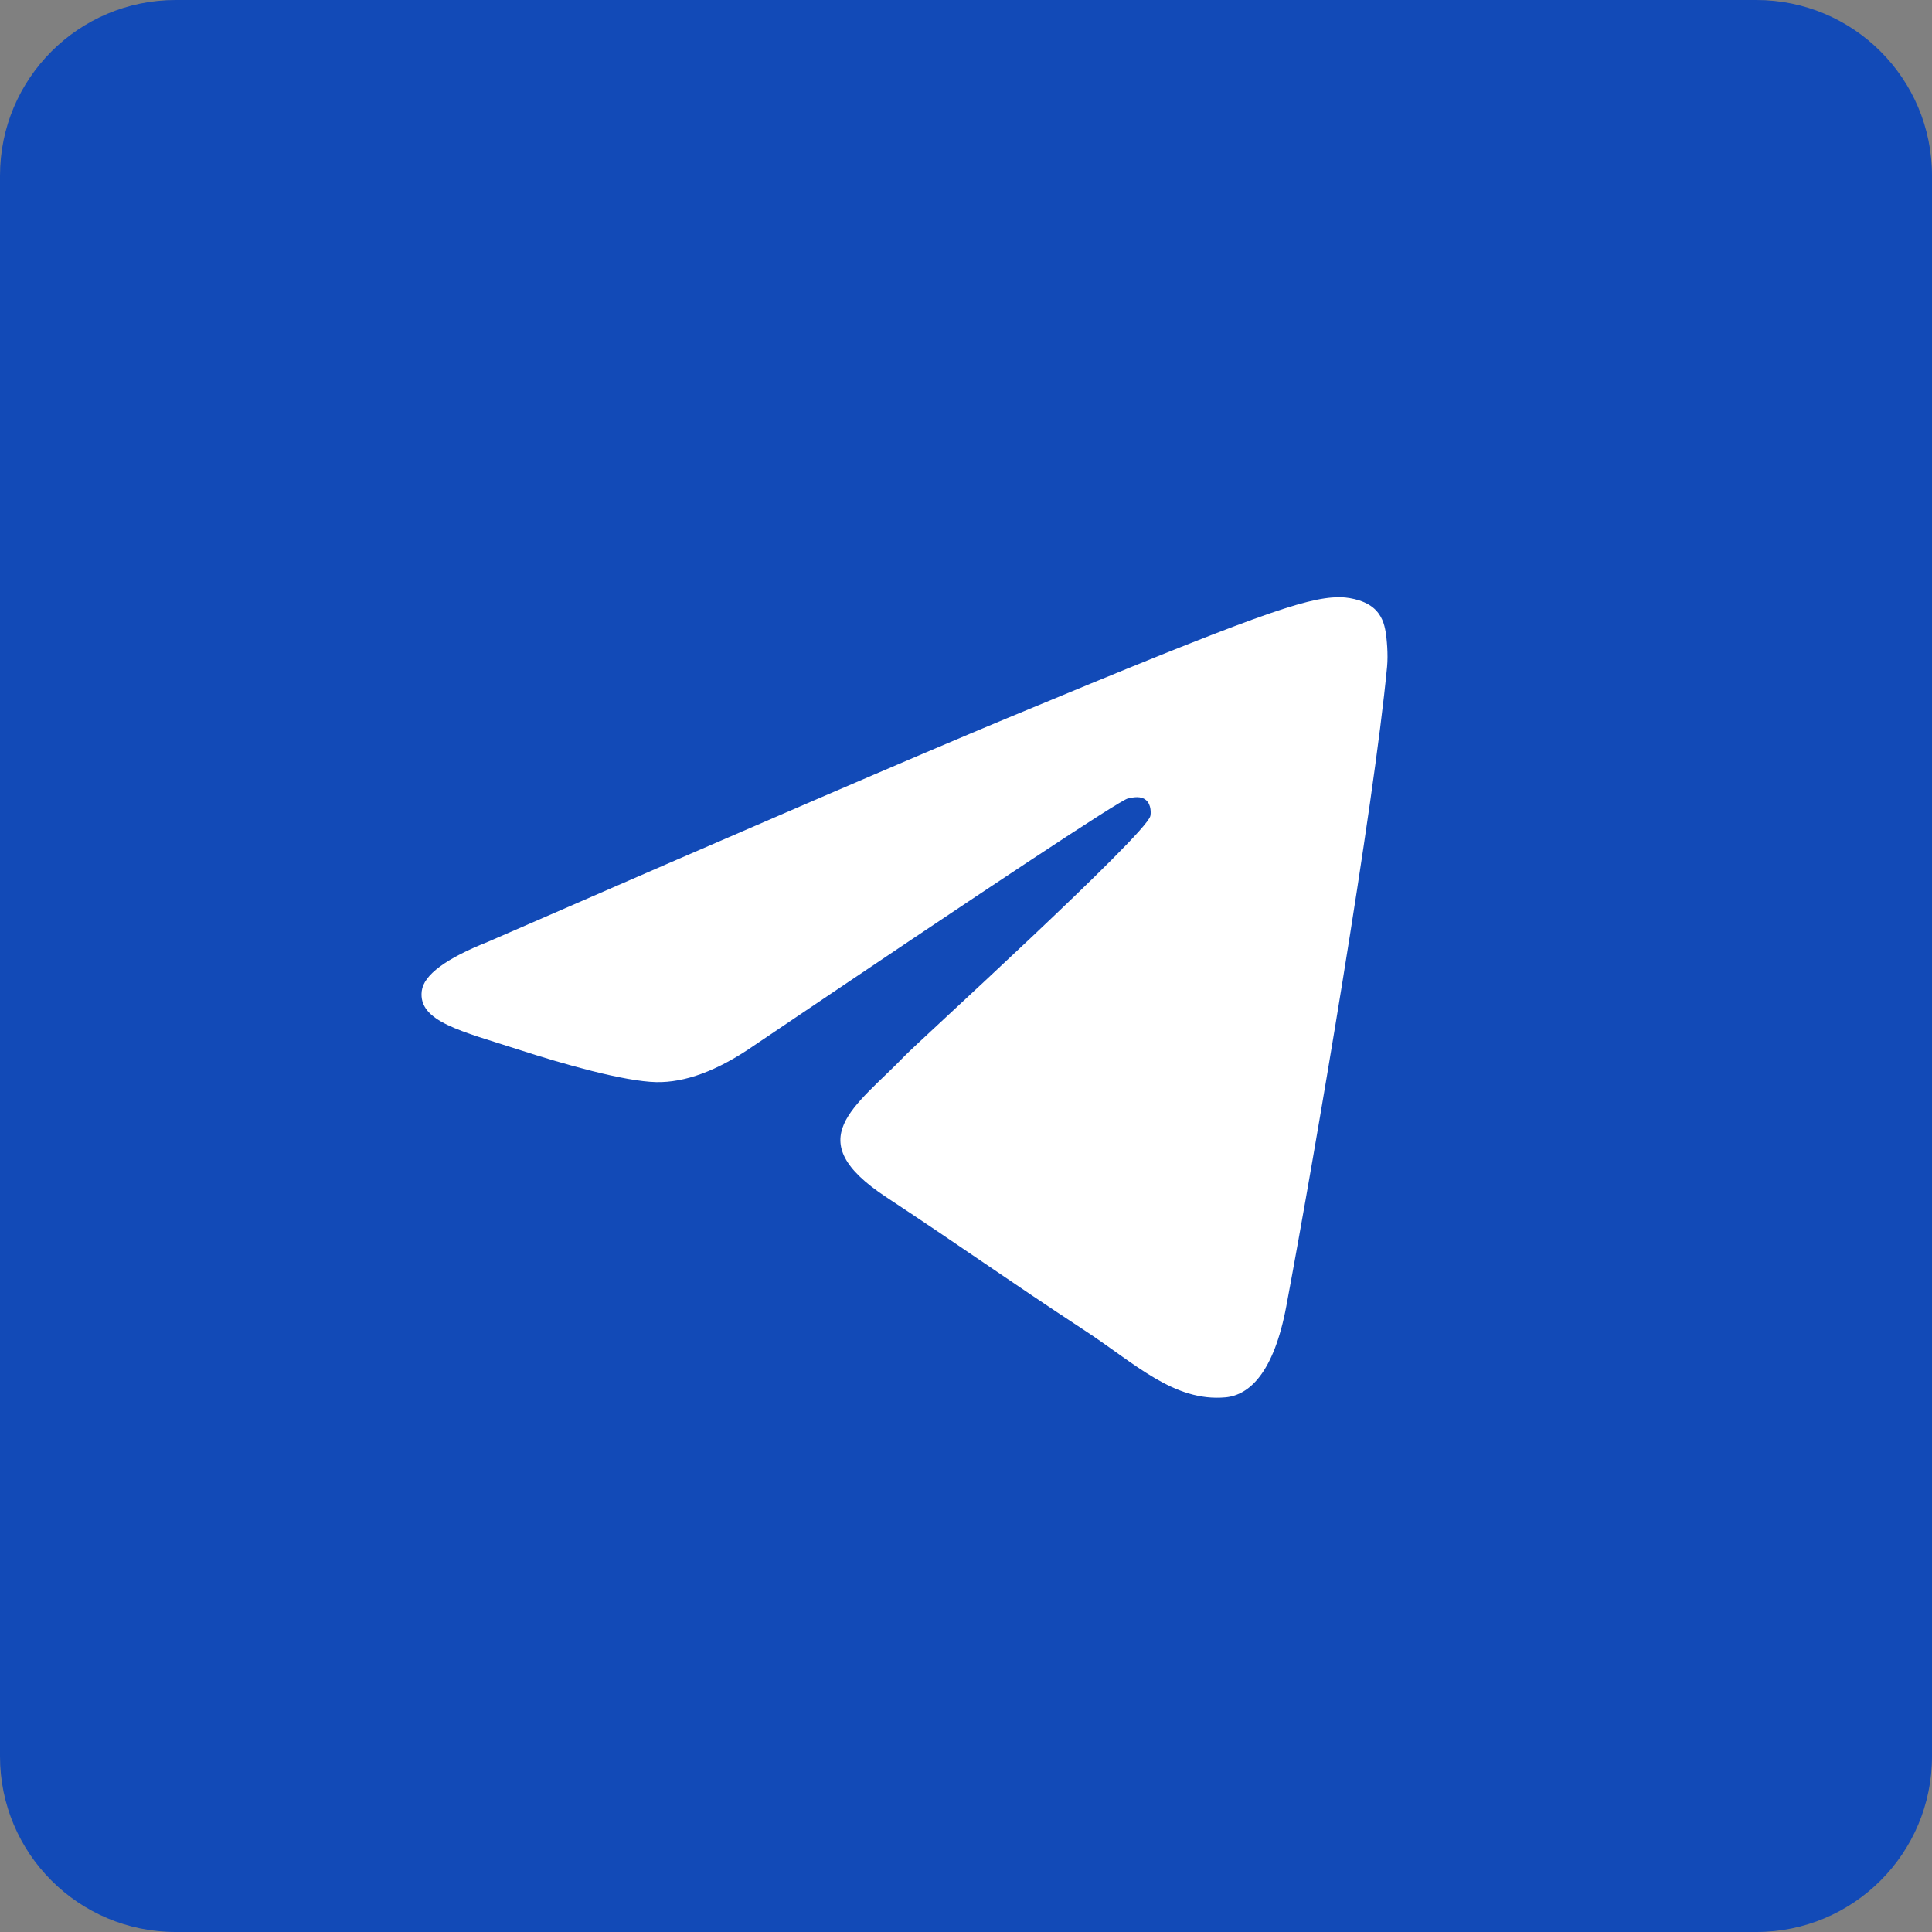 <?xml version="1.0" encoding="UTF-8"?> <svg xmlns="http://www.w3.org/2000/svg" width="50" height="50" viewBox="0 0 50 50" fill="none"><rect x="0" y="0" width="50" height="50" fill="#808080" stroke="none"/> <g clip-path="url(#clip0_304_3203)"> <path d="M45.455 0H4.545C2.035 0 0 2.035 0 4.545V45.455C0 47.965 2.035 50 4.545 50H45.455C47.965 50 50 47.965 50 45.455V4.545C50 2.035 47.965 0 45.455 0Z" fill="#124AB7"></path> <path d="M12.628 24.374C19.339 21.45 23.814 19.522 26.053 18.591C32.446 15.932 33.774 15.47 34.64 15.455C34.83 15.452 35.256 15.499 35.532 15.723C35.765 15.912 35.829 16.167 35.859 16.346C35.89 16.525 35.928 16.933 35.898 17.252C35.552 20.892 34.053 29.726 33.29 33.803C32.967 35.528 32.332 36.106 31.717 36.163C30.38 36.286 29.365 35.279 28.07 34.431C26.044 33.102 24.899 32.276 22.933 30.98C20.66 29.482 22.133 28.659 23.428 27.313C23.767 26.961 29.657 21.604 29.771 21.118C29.786 21.057 29.799 20.83 29.664 20.711C29.53 20.591 29.331 20.632 29.188 20.665C28.985 20.711 25.748 22.85 19.478 27.083C18.559 27.713 17.727 28.021 16.981 28.005C16.159 27.987 14.578 27.54 13.403 27.158C11.961 26.689 10.815 26.442 10.915 25.646C10.967 25.231 11.538 24.807 12.628 24.374Z" fill="white"></path> </g> <defs> <clipPath id="clip0_304_3203"> <rect width="50" height="50" fill="white"></rect> </clipPath> </defs> </svg> 